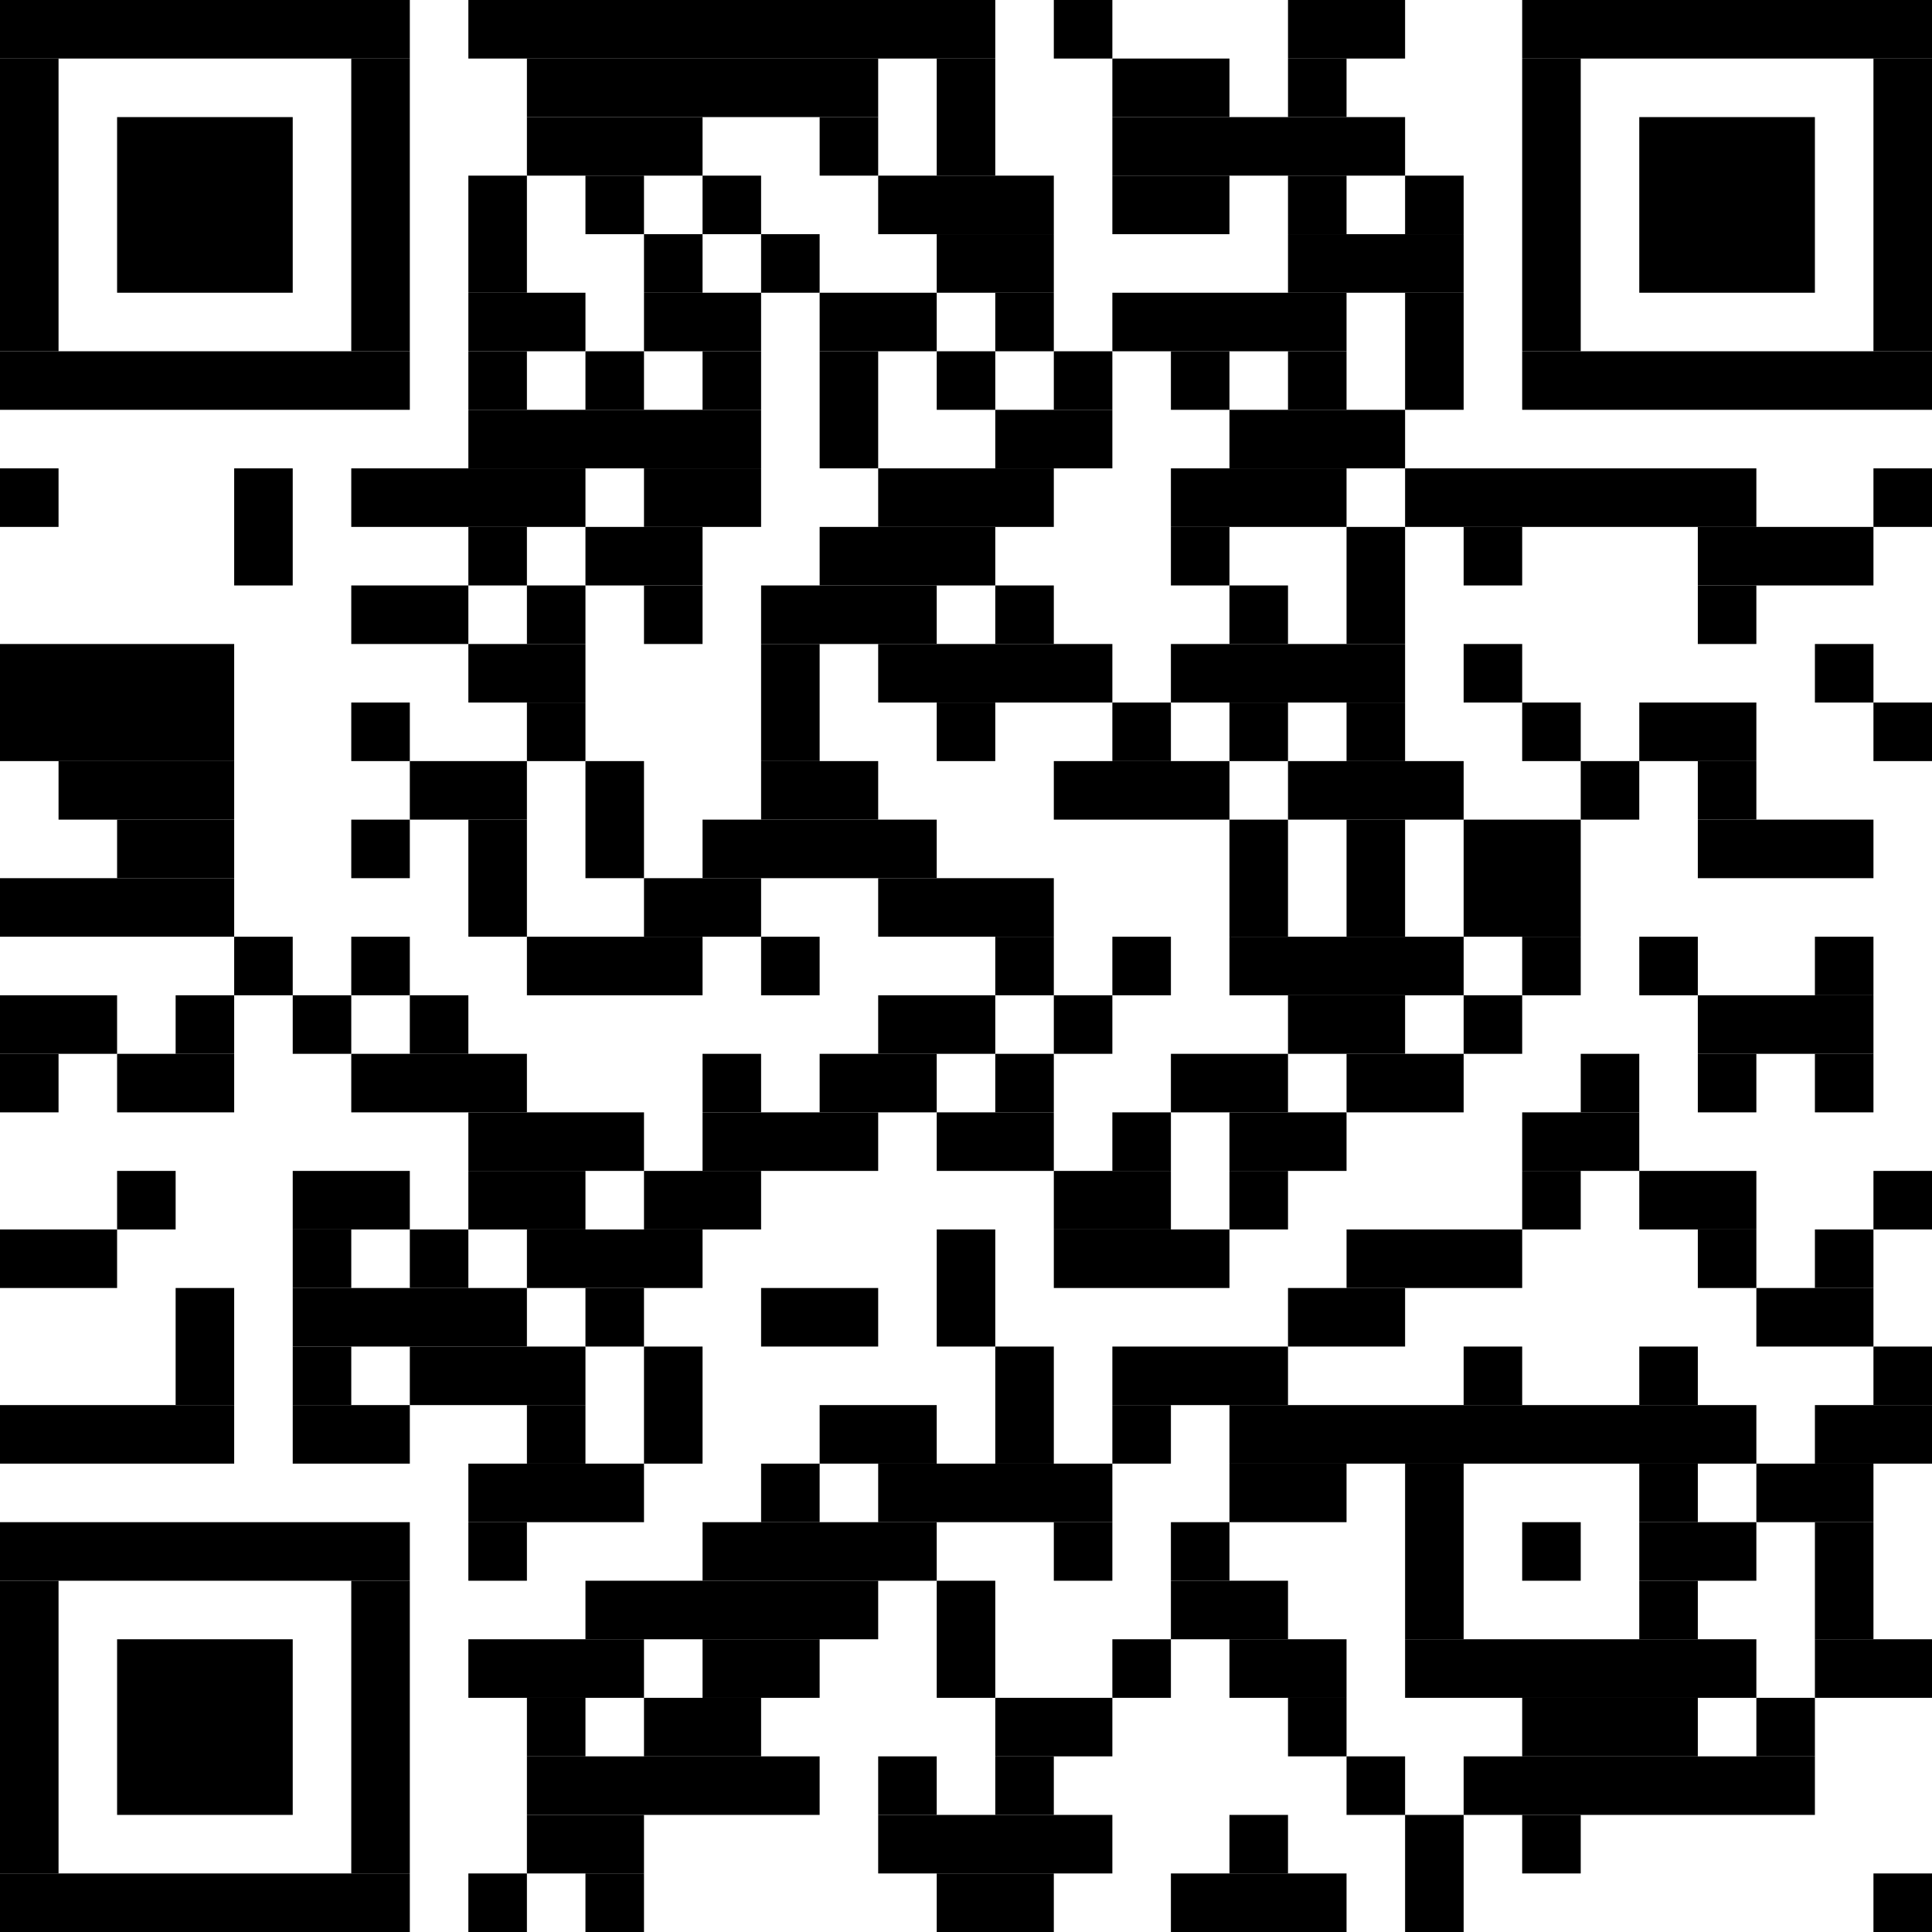 <?xml version="1.0" standalone="no"?>
<!DOCTYPE svg PUBLIC "-//W3C//DTD SVG 1.1//EN"
   "http://www.w3.org/Graphics/SVG/1.1/DTD/svg11.dtd">
<svg width="264" height="264" version="1.1"
   xmlns="http://www.w3.org/2000/svg">
   <desc>Zint Generated Symbol
   </desc>

   <g id="barcode" fill="#000000">
      <rect x="0" y="0" width="264" height="264" fill="#FFFFFF" />
      <rect x="0.00" y="0.00" width="56.00" height="8.00" />
      <rect x="64.00" y="0.00" width="72.00" height="8.00" />
      <rect x="144.00" y="0.00" width="8.00" height="8.00" />
      <rect x="176.00" y="0.00" width="16.00" height="8.00" />
      <rect x="208.00" y="0.00" width="56.00" height="8.00" />
      <rect x="0.00" y="8.00" width="8.00" height="40.00" />
      <rect x="48.00" y="8.00" width="8.00" height="40.00" />
      <rect x="72.00" y="8.00" width="48.00" height="8.00" />
      <rect x="128.00" y="8.00" width="8.00" height="16.00" />
      <rect x="152.00" y="8.00" width="16.00" height="8.00" />
      <rect x="176.00" y="8.00" width="8.00" height="8.00" />
      <rect x="208.00" y="8.00" width="8.00" height="40.00" />
      <rect x="256.00" y="8.00" width="8.00" height="40.00" />
      <rect x="16.00" y="16.00" width="24.00" height="24.00" />
      <rect x="72.00" y="16.00" width="24.00" height="8.00" />
      <rect x="112.00" y="16.00" width="8.00" height="8.00" />
      <rect x="152.00" y="16.00" width="40.00" height="8.00" />
      <rect x="224.00" y="16.00" width="24.00" height="24.00" />
      <rect x="64.00" y="24.00" width="8.00" height="16.00" />
      <rect x="80.00" y="24.00" width="8.00" height="8.00" />
      <rect x="96.00" y="24.00" width="8.00" height="8.00" />
      <rect x="120.00" y="24.00" width="24.00" height="8.00" />
      <rect x="152.00" y="24.00" width="16.00" height="8.00" />
      <rect x="176.00" y="24.00" width="8.00" height="8.00" />
      <rect x="192.00" y="24.00" width="8.00" height="8.00" />
      <rect x="88.00" y="32.00" width="8.00" height="8.00" />
      <rect x="104.00" y="32.00" width="8.00" height="8.00" />
      <rect x="128.00" y="32.00" width="16.00" height="8.00" />
      <rect x="176.00" y="32.00" width="24.00" height="8.00" />
      <rect x="64.00" y="40.00" width="16.00" height="8.00" />
      <rect x="88.00" y="40.00" width="16.00" height="8.00" />
      <rect x="112.00" y="40.00" width="16.00" height="8.00" />
      <rect x="136.00" y="40.00" width="8.00" height="8.00" />
      <rect x="152.00" y="40.00" width="32.00" height="8.00" />
      <rect x="192.00" y="40.00" width="8.00" height="16.00" />
      <rect x="0.00" y="48.00" width="56.00" height="8.00" />
      <rect x="64.00" y="48.00" width="8.00" height="8.00" />
      <rect x="80.00" y="48.00" width="8.00" height="8.00" />
      <rect x="96.00" y="48.00" width="8.00" height="8.00" />
      <rect x="112.00" y="48.00" width="8.00" height="16.00" />
      <rect x="128.00" y="48.00" width="8.00" height="8.00" />
      <rect x="144.00" y="48.00" width="8.00" height="8.00" />
      <rect x="160.00" y="48.00" width="8.00" height="8.00" />
      <rect x="176.00" y="48.00" width="8.00" height="8.00" />
      <rect x="208.00" y="48.00" width="56.00" height="8.00" />
      <rect x="64.00" y="56.00" width="40.00" height="8.00" />
      <rect x="136.00" y="56.00" width="16.00" height="8.00" />
      <rect x="168.00" y="56.00" width="24.00" height="8.00" />
      <rect x="0.00" y="64.00" width="8.00" height="8.00" />
      <rect x="32.00" y="64.00" width="8.00" height="16.00" />
      <rect x="48.00" y="64.00" width="32.00" height="8.00" />
      <rect x="88.00" y="64.00" width="16.00" height="8.00" />
      <rect x="120.00" y="64.00" width="24.00" height="8.00" />
      <rect x="160.00" y="64.00" width="24.00" height="8.00" />
      <rect x="192.00" y="64.00" width="48.00" height="8.00" />
      <rect x="256.00" y="64.00" width="8.00" height="8.00" />
      <rect x="64.00" y="72.00" width="8.00" height="8.00" />
      <rect x="80.00" y="72.00" width="16.00" height="8.00" />
      <rect x="112.00" y="72.00" width="24.00" height="8.00" />
      <rect x="160.00" y="72.00" width="8.00" height="8.00" />
      <rect x="184.00" y="72.00" width="8.00" height="16.00" />
      <rect x="200.00" y="72.00" width="8.00" height="8.00" />
      <rect x="232.00" y="72.00" width="24.00" height="8.00" />
      <rect x="48.00" y="80.00" width="16.00" height="8.00" />
      <rect x="72.00" y="80.00" width="8.00" height="8.00" />
      <rect x="88.00" y="80.00" width="8.00" height="8.00" />
      <rect x="104.00" y="80.00" width="24.00" height="8.00" />
      <rect x="136.00" y="80.00" width="8.00" height="8.00" />
      <rect x="168.00" y="80.00" width="8.00" height="8.00" />
      <rect x="232.00" y="80.00" width="8.00" height="8.00" />
      <rect x="0.00" y="88.00" width="32.00" height="16.00" />
      <rect x="64.00" y="88.00" width="16.00" height="8.00" />
      <rect x="104.00" y="88.00" width="8.00" height="16.00" />
      <rect x="120.00" y="88.00" width="32.00" height="8.00" />
      <rect x="160.00" y="88.00" width="32.00" height="8.00" />
      <rect x="200.00" y="88.00" width="8.00" height="8.00" />
      <rect x="248.00" y="88.00" width="8.00" height="8.00" />
      <rect x="48.00" y="96.00" width="8.00" height="8.00" />
      <rect x="72.00" y="96.00" width="8.00" height="8.00" />
      <rect x="128.00" y="96.00" width="8.00" height="8.00" />
      <rect x="152.00" y="96.00" width="8.00" height="8.00" />
      <rect x="168.00" y="96.00" width="8.00" height="8.00" />
      <rect x="184.00" y="96.00" width="8.00" height="8.00" />
      <rect x="208.00" y="96.00" width="8.00" height="8.00" />
      <rect x="224.00" y="96.00" width="16.00" height="8.00" />
      <rect x="256.00" y="96.00" width="8.00" height="8.00" />
      <rect x="8.00" y="104.00" width="24.00" height="8.00" />
      <rect x="56.00" y="104.00" width="16.00" height="8.00" />
      <rect x="80.00" y="104.00" width="8.00" height="16.00" />
      <rect x="104.00" y="104.00" width="16.00" height="8.00" />
      <rect x="144.00" y="104.00" width="24.00" height="8.00" />
      <rect x="176.00" y="104.00" width="24.00" height="8.00" />
      <rect x="216.00" y="104.00" width="8.00" height="8.00" />
      <rect x="232.00" y="104.00" width="8.00" height="8.00" />
      <rect x="16.00" y="112.00" width="16.00" height="8.00" />
      <rect x="48.00" y="112.00" width="8.00" height="8.00" />
      <rect x="64.00" y="112.00" width="8.00" height="16.00" />
      <rect x="96.00" y="112.00" width="32.00" height="8.00" />
      <rect x="168.00" y="112.00" width="8.00" height="16.00" />
      <rect x="184.00" y="112.00" width="8.00" height="16.00" />
      <rect x="200.00" y="112.00" width="16.00" height="16.00" />
      <rect x="232.00" y="112.00" width="24.00" height="8.00" />
      <rect x="0.00" y="120.00" width="32.00" height="8.00" />
      <rect x="88.00" y="120.00" width="16.00" height="8.00" />
      <rect x="120.00" y="120.00" width="24.00" height="8.00" />
      <rect x="32.00" y="128.00" width="8.00" height="8.00" />
      <rect x="48.00" y="128.00" width="8.00" height="8.00" />
      <rect x="72.00" y="128.00" width="24.00" height="8.00" />
      <rect x="104.00" y="128.00" width="8.00" height="8.00" />
      <rect x="136.00" y="128.00" width="8.00" height="8.00" />
      <rect x="152.00" y="128.00" width="8.00" height="8.00" />
      <rect x="168.00" y="128.00" width="32.00" height="8.00" />
      <rect x="208.00" y="128.00" width="8.00" height="8.00" />
      <rect x="224.00" y="128.00" width="8.00" height="8.00" />
      <rect x="248.00" y="128.00" width="8.00" height="8.00" />
      <rect x="0.00" y="136.00" width="16.00" height="8.00" />
      <rect x="24.00" y="136.00" width="8.00" height="8.00" />
      <rect x="40.00" y="136.00" width="8.00" height="8.00" />
      <rect x="56.00" y="136.00" width="8.00" height="8.00" />
      <rect x="120.00" y="136.00" width="16.00" height="8.00" />
      <rect x="144.00" y="136.00" width="8.00" height="8.00" />
      <rect x="176.00" y="136.00" width="16.00" height="8.00" />
      <rect x="200.00" y="136.00" width="8.00" height="8.00" />
      <rect x="232.00" y="136.00" width="24.00" height="8.00" />
      <rect x="0.00" y="144.00" width="8.00" height="8.00" />
      <rect x="16.00" y="144.00" width="16.00" height="8.00" />
      <rect x="48.00" y="144.00" width="24.00" height="8.00" />
      <rect x="96.00" y="144.00" width="8.00" height="8.00" />
      <rect x="112.00" y="144.00" width="16.00" height="8.00" />
      <rect x="136.00" y="144.00" width="8.00" height="8.00" />
      <rect x="160.00" y="144.00" width="16.00" height="8.00" />
      <rect x="184.00" y="144.00" width="16.00" height="8.00" />
      <rect x="216.00" y="144.00" width="8.00" height="8.00" />
      <rect x="232.00" y="144.00" width="8.00" height="8.00" />
      <rect x="248.00" y="144.00" width="8.00" height="8.00" />
      <rect x="64.00" y="152.00" width="24.00" height="8.00" />
      <rect x="96.00" y="152.00" width="24.00" height="8.00" />
      <rect x="128.00" y="152.00" width="16.00" height="8.00" />
      <rect x="152.00" y="152.00" width="8.00" height="8.00" />
      <rect x="168.00" y="152.00" width="16.00" height="8.00" />
      <rect x="208.00" y="152.00" width="16.00" height="8.00" />
      <rect x="16.00" y="160.00" width="8.00" height="8.00" />
      <rect x="40.00" y="160.00" width="16.00" height="8.00" />
      <rect x="64.00" y="160.00" width="16.00" height="8.00" />
      <rect x="88.00" y="160.00" width="16.00" height="8.00" />
      <rect x="144.00" y="160.00" width="16.00" height="8.00" />
      <rect x="168.00" y="160.00" width="8.00" height="8.00" />
      <rect x="208.00" y="160.00" width="8.00" height="8.00" />
      <rect x="224.00" y="160.00" width="16.00" height="8.00" />
      <rect x="256.00" y="160.00" width="8.00" height="8.00" />
      <rect x="0.00" y="168.00" width="16.00" height="8.00" />
      <rect x="40.00" y="168.00" width="8.00" height="8.00" />
      <rect x="56.00" y="168.00" width="8.00" height="8.00" />
      <rect x="72.00" y="168.00" width="24.00" height="8.00" />
      <rect x="128.00" y="168.00" width="8.00" height="16.00" />
      <rect x="144.00" y="168.00" width="24.00" height="8.00" />
      <rect x="184.00" y="168.00" width="24.00" height="8.00" />
      <rect x="232.00" y="168.00" width="8.00" height="8.00" />
      <rect x="248.00" y="168.00" width="8.00" height="8.00" />
      <rect x="24.00" y="176.00" width="8.00" height="16.00" />
      <rect x="40.00" y="176.00" width="32.00" height="8.00" />
      <rect x="80.00" y="176.00" width="8.00" height="8.00" />
      <rect x="104.00" y="176.00" width="16.00" height="8.00" />
      <rect x="176.00" y="176.00" width="16.00" height="8.00" />
      <rect x="240.00" y="176.00" width="16.00" height="8.00" />
      <rect x="40.00" y="184.00" width="8.00" height="8.00" />
      <rect x="56.00" y="184.00" width="24.00" height="8.00" />
      <rect x="88.00" y="184.00" width="8.00" height="16.00" />
      <rect x="136.00" y="184.00" width="8.00" height="16.00" />
      <rect x="152.00" y="184.00" width="24.00" height="8.00" />
      <rect x="200.00" y="184.00" width="8.00" height="8.00" />
      <rect x="224.00" y="184.00" width="8.00" height="8.00" />
      <rect x="256.00" y="184.00" width="8.00" height="8.00" />
      <rect x="0.00" y="192.00" width="32.00" height="8.00" />
      <rect x="40.00" y="192.00" width="16.00" height="8.00" />
      <rect x="72.00" y="192.00" width="8.00" height="8.00" />
      <rect x="112.00" y="192.00" width="16.00" height="8.00" />
      <rect x="152.00" y="192.00" width="8.00" height="8.00" />
      <rect x="168.00" y="192.00" width="72.00" height="8.00" />
      <rect x="248.00" y="192.00" width="16.00" height="8.00" />
      <rect x="64.00" y="200.00" width="24.00" height="8.00" />
      <rect x="104.00" y="200.00" width="8.00" height="8.00" />
      <rect x="120.00" y="200.00" width="32.00" height="8.00" />
      <rect x="168.00" y="200.00" width="16.00" height="8.00" />
      <rect x="192.00" y="200.00" width="8.00" height="24.00" />
      <rect x="224.00" y="200.00" width="8.00" height="8.00" />
      <rect x="240.00" y="200.00" width="16.00" height="8.00" />
      <rect x="0.00" y="208.00" width="56.00" height="8.00" />
      <rect x="64.00" y="208.00" width="8.00" height="8.00" />
      <rect x="96.00" y="208.00" width="32.00" height="8.00" />
      <rect x="144.00" y="208.00" width="8.00" height="8.00" />
      <rect x="160.00" y="208.00" width="8.00" height="8.00" />
      <rect x="208.00" y="208.00" width="8.00" height="8.00" />
      <rect x="224.00" y="208.00" width="16.00" height="8.00" />
      <rect x="248.00" y="208.00" width="8.00" height="16.00" />
      <rect x="0.00" y="216.00" width="8.00" height="40.00" />
      <rect x="48.00" y="216.00" width="8.00" height="40.00" />
      <rect x="80.00" y="216.00" width="40.00" height="8.00" />
      <rect x="128.00" y="216.00" width="8.00" height="16.00" />
      <rect x="160.00" y="216.00" width="16.00" height="8.00" />
      <rect x="224.00" y="216.00" width="8.00" height="8.00" />
      <rect x="16.00" y="224.00" width="24.00" height="24.00" />
      <rect x="64.00" y="224.00" width="24.00" height="8.00" />
      <rect x="96.00" y="224.00" width="16.00" height="8.00" />
      <rect x="152.00" y="224.00" width="8.00" height="8.00" />
      <rect x="168.00" y="224.00" width="16.00" height="8.00" />
      <rect x="192.00" y="224.00" width="48.00" height="8.00" />
      <rect x="248.00" y="224.00" width="16.00" height="8.00" />
      <rect x="72.00" y="232.00" width="8.00" height="8.00" />
      <rect x="88.00" y="232.00" width="16.00" height="8.00" />
      <rect x="136.00" y="232.00" width="16.00" height="8.00" />
      <rect x="176.00" y="232.00" width="8.00" height="8.00" />
      <rect x="208.00" y="232.00" width="24.00" height="8.00" />
      <rect x="240.00" y="232.00" width="8.00" height="8.00" />
      <rect x="72.00" y="240.00" width="40.00" height="8.00" />
      <rect x="120.00" y="240.00" width="8.00" height="8.00" />
      <rect x="136.00" y="240.00" width="8.00" height="8.00" />
      <rect x="184.00" y="240.00" width="8.00" height="8.00" />
      <rect x="200.00" y="240.00" width="48.00" height="8.00" />
      <rect x="72.00" y="248.00" width="16.00" height="8.00" />
      <rect x="120.00" y="248.00" width="32.00" height="8.00" />
      <rect x="168.00" y="248.00" width="8.00" height="8.00" />
      <rect x="192.00" y="248.00" width="8.00" height="16.00" />
      <rect x="208.00" y="248.00" width="8.00" height="8.00" />
      <rect x="0.00" y="256.00" width="56.00" height="8.00" />
      <rect x="64.00" y="256.00" width="8.00" height="8.00" />
      <rect x="80.00" y="256.00" width="8.00" height="8.00" />
      <rect x="128.00" y="256.00" width="16.00" height="8.00" />
      <rect x="160.00" y="256.00" width="24.00" height="8.00" />
      <rect x="256.00" y="256.00" width="8.00" height="8.00" />
   </g>
</svg>
